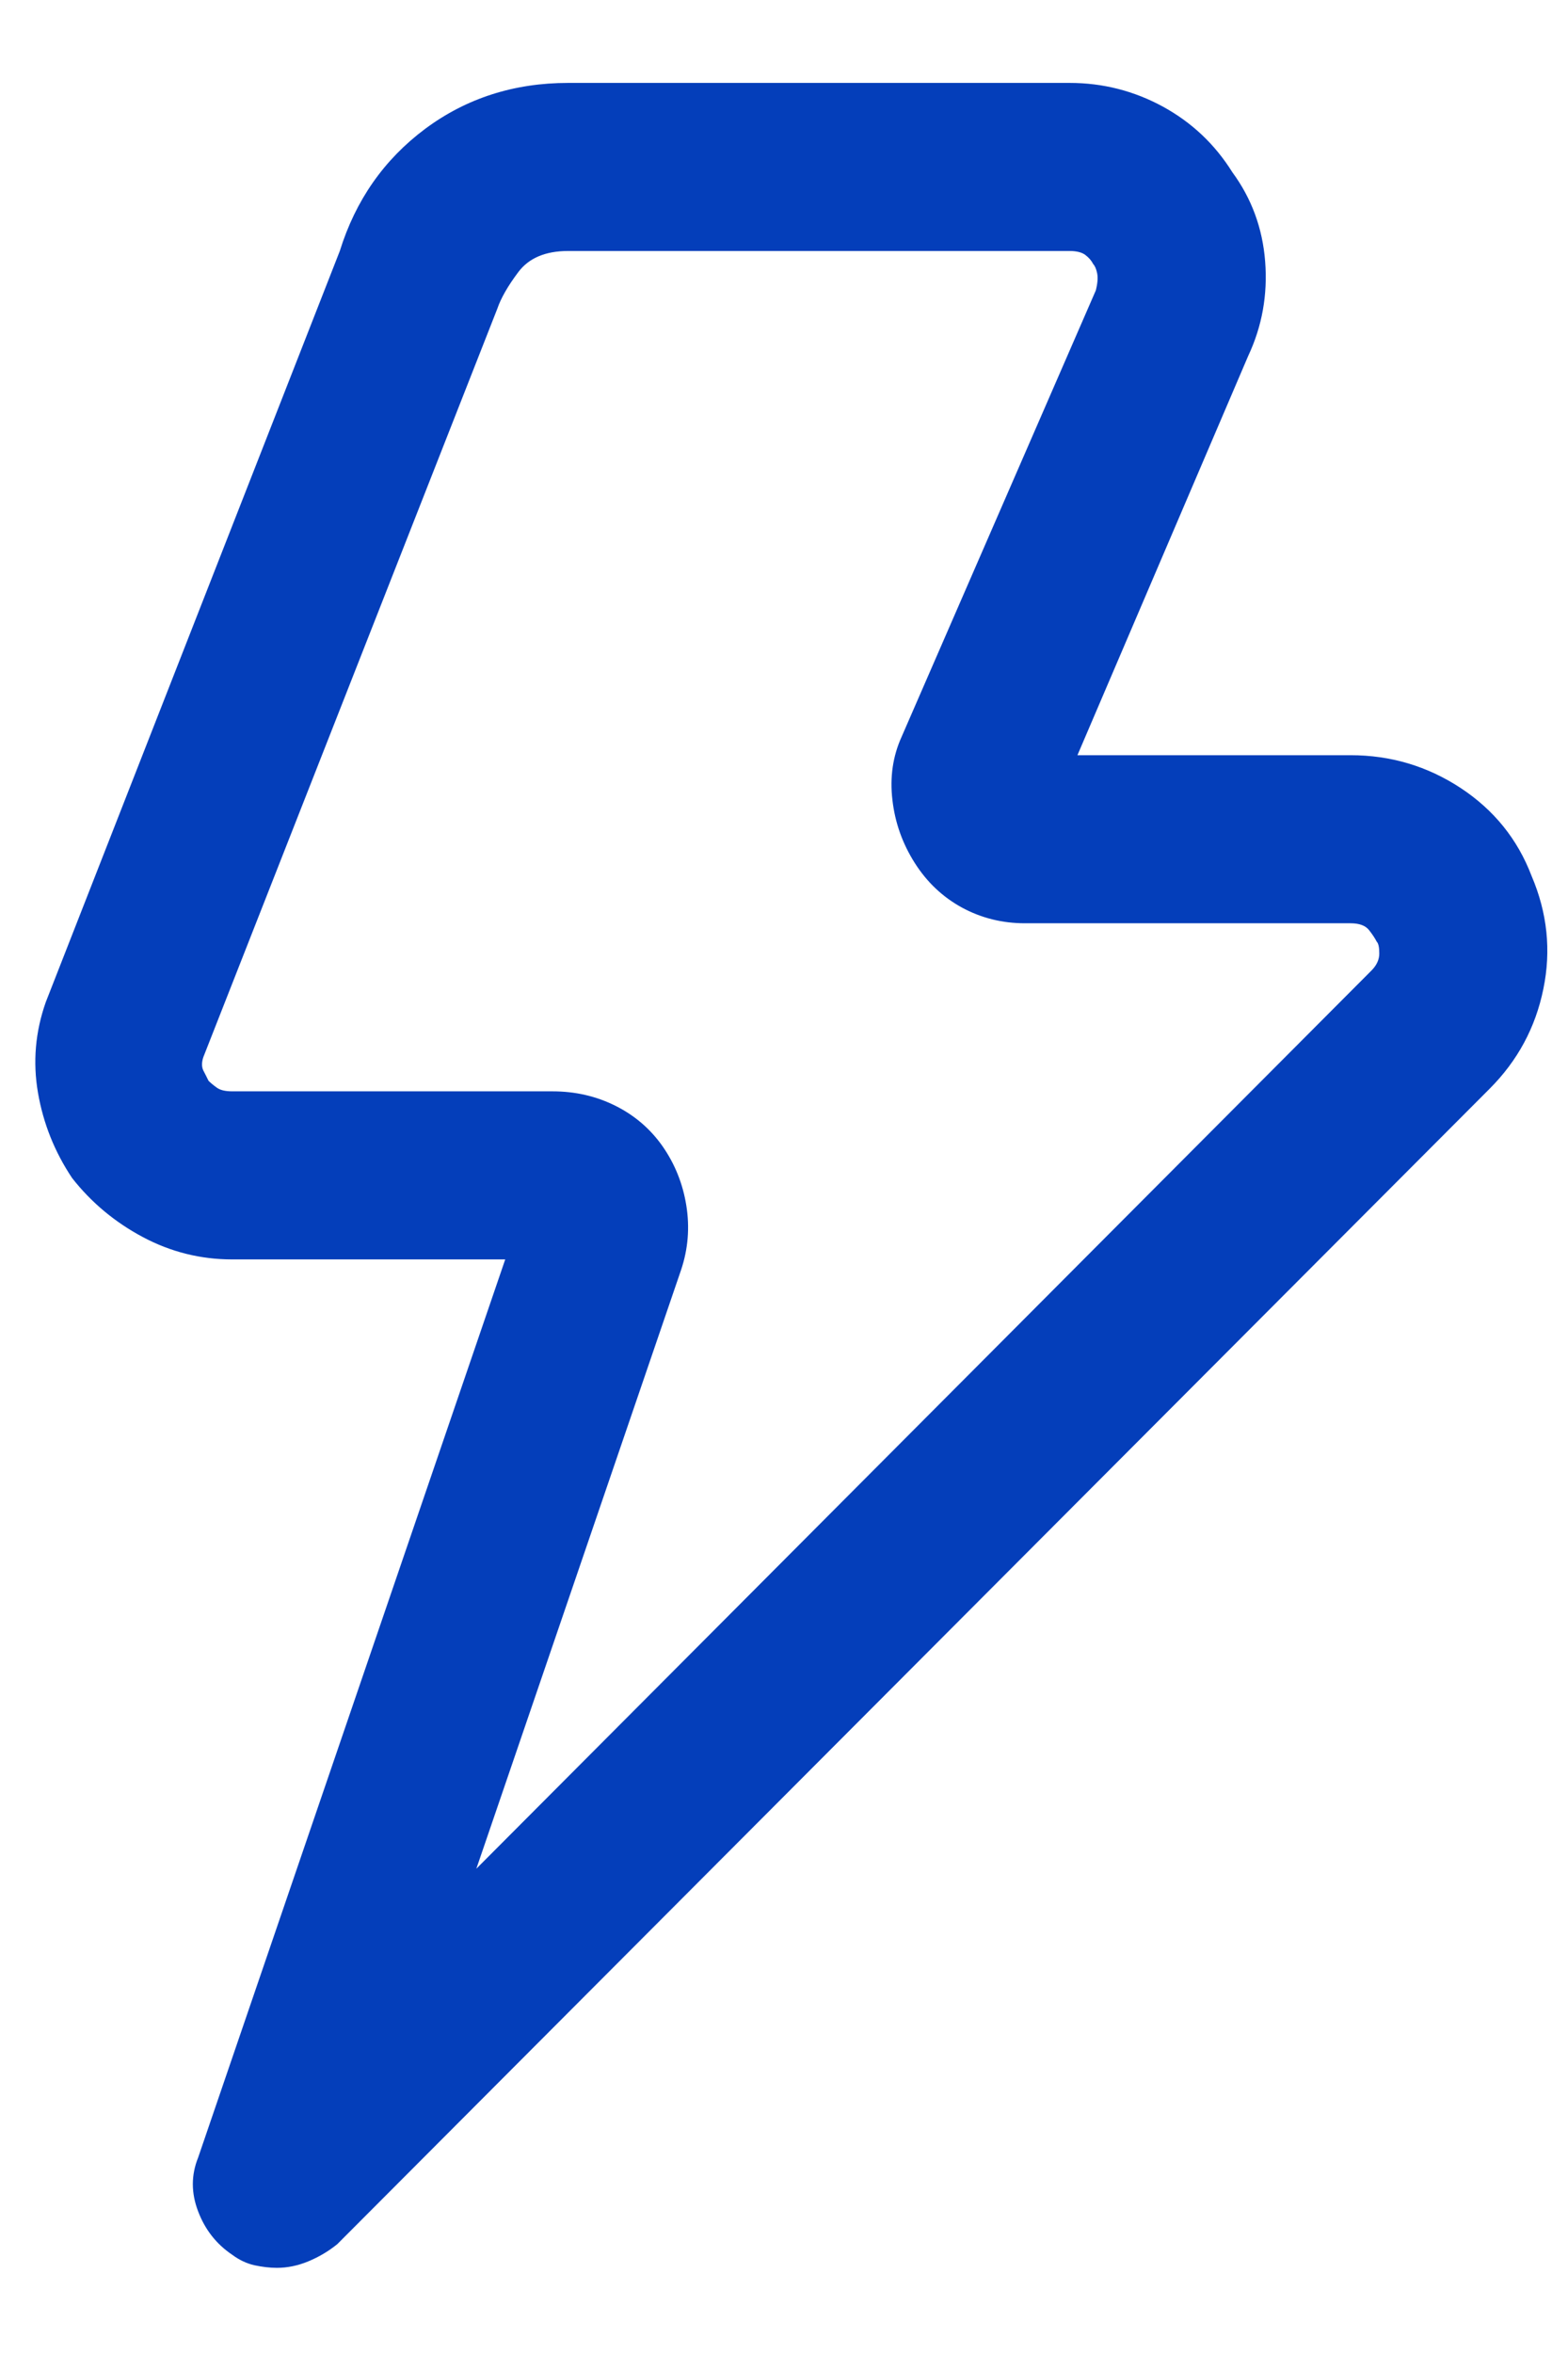 <svg width="14" height="21" viewBox="0 0 14 21" fill="none" xmlns="http://www.w3.org/2000/svg">
<path d="M2.472 20.24C2.409 20.24 2.343 20.232 2.272 20.217C2.202 20.201 2.136 20.17 2.073 20.123C1.933 20.029 1.831 19.9 1.769 19.736C1.706 19.572 1.706 19.412 1.769 19.256L4.511 11.24H2.073C1.792 11.24 1.526 11.174 1.276 11.041C1.026 10.908 0.815 10.732 0.644 10.514C0.487 10.279 0.386 10.025 0.339 9.752C0.292 9.479 0.315 9.209 0.409 8.943L3.034 2.24C3.175 1.787 3.429 1.424 3.796 1.15C4.163 0.877 4.589 0.74 5.073 0.74H9.55C9.847 0.74 10.124 0.811 10.382 0.951C10.64 1.092 10.847 1.287 11.003 1.537C11.175 1.771 11.273 2.037 11.296 2.334C11.319 2.631 11.269 2.912 11.144 3.178L9.62 6.74H12.058C12.417 6.74 12.745 6.838 13.042 7.033C13.339 7.229 13.55 7.49 13.675 7.818C13.815 8.146 13.851 8.482 13.78 8.826C13.71 9.17 13.55 9.467 13.3 9.717L3.011 20.029C2.933 20.092 2.847 20.143 2.753 20.182C2.659 20.221 2.565 20.24 2.472 20.24ZM5.073 2.24C4.87 2.24 4.722 2.303 4.628 2.428C4.534 2.553 4.472 2.662 4.44 2.756L1.815 9.436C1.8 9.482 1.8 9.521 1.815 9.553C1.831 9.584 1.847 9.615 1.862 9.646C1.878 9.662 1.901 9.682 1.933 9.705C1.964 9.729 2.011 9.74 2.073 9.74H4.933C5.136 9.74 5.323 9.783 5.495 9.869C5.667 9.955 5.808 10.076 5.917 10.232C6.026 10.389 6.097 10.565 6.128 10.76C6.159 10.955 6.144 11.146 6.081 11.334L4.253 16.678L12.245 8.662C12.292 8.615 12.315 8.564 12.315 8.51C12.315 8.455 12.308 8.42 12.292 8.404C12.276 8.373 12.253 8.338 12.222 8.299C12.19 8.26 12.136 8.24 12.058 8.24H9.151C8.948 8.24 8.761 8.193 8.589 8.1C8.417 8.006 8.276 7.873 8.167 7.701C8.058 7.529 7.991 7.342 7.968 7.139C7.944 6.936 7.972 6.748 8.05 6.576L9.784 2.592C9.8 2.529 9.804 2.479 9.796 2.439C9.788 2.4 9.776 2.373 9.761 2.357C9.745 2.326 9.722 2.299 9.69 2.275C9.659 2.252 9.612 2.24 9.55 2.24H5.073Z" fill="#043EBA"/>
</svg>

